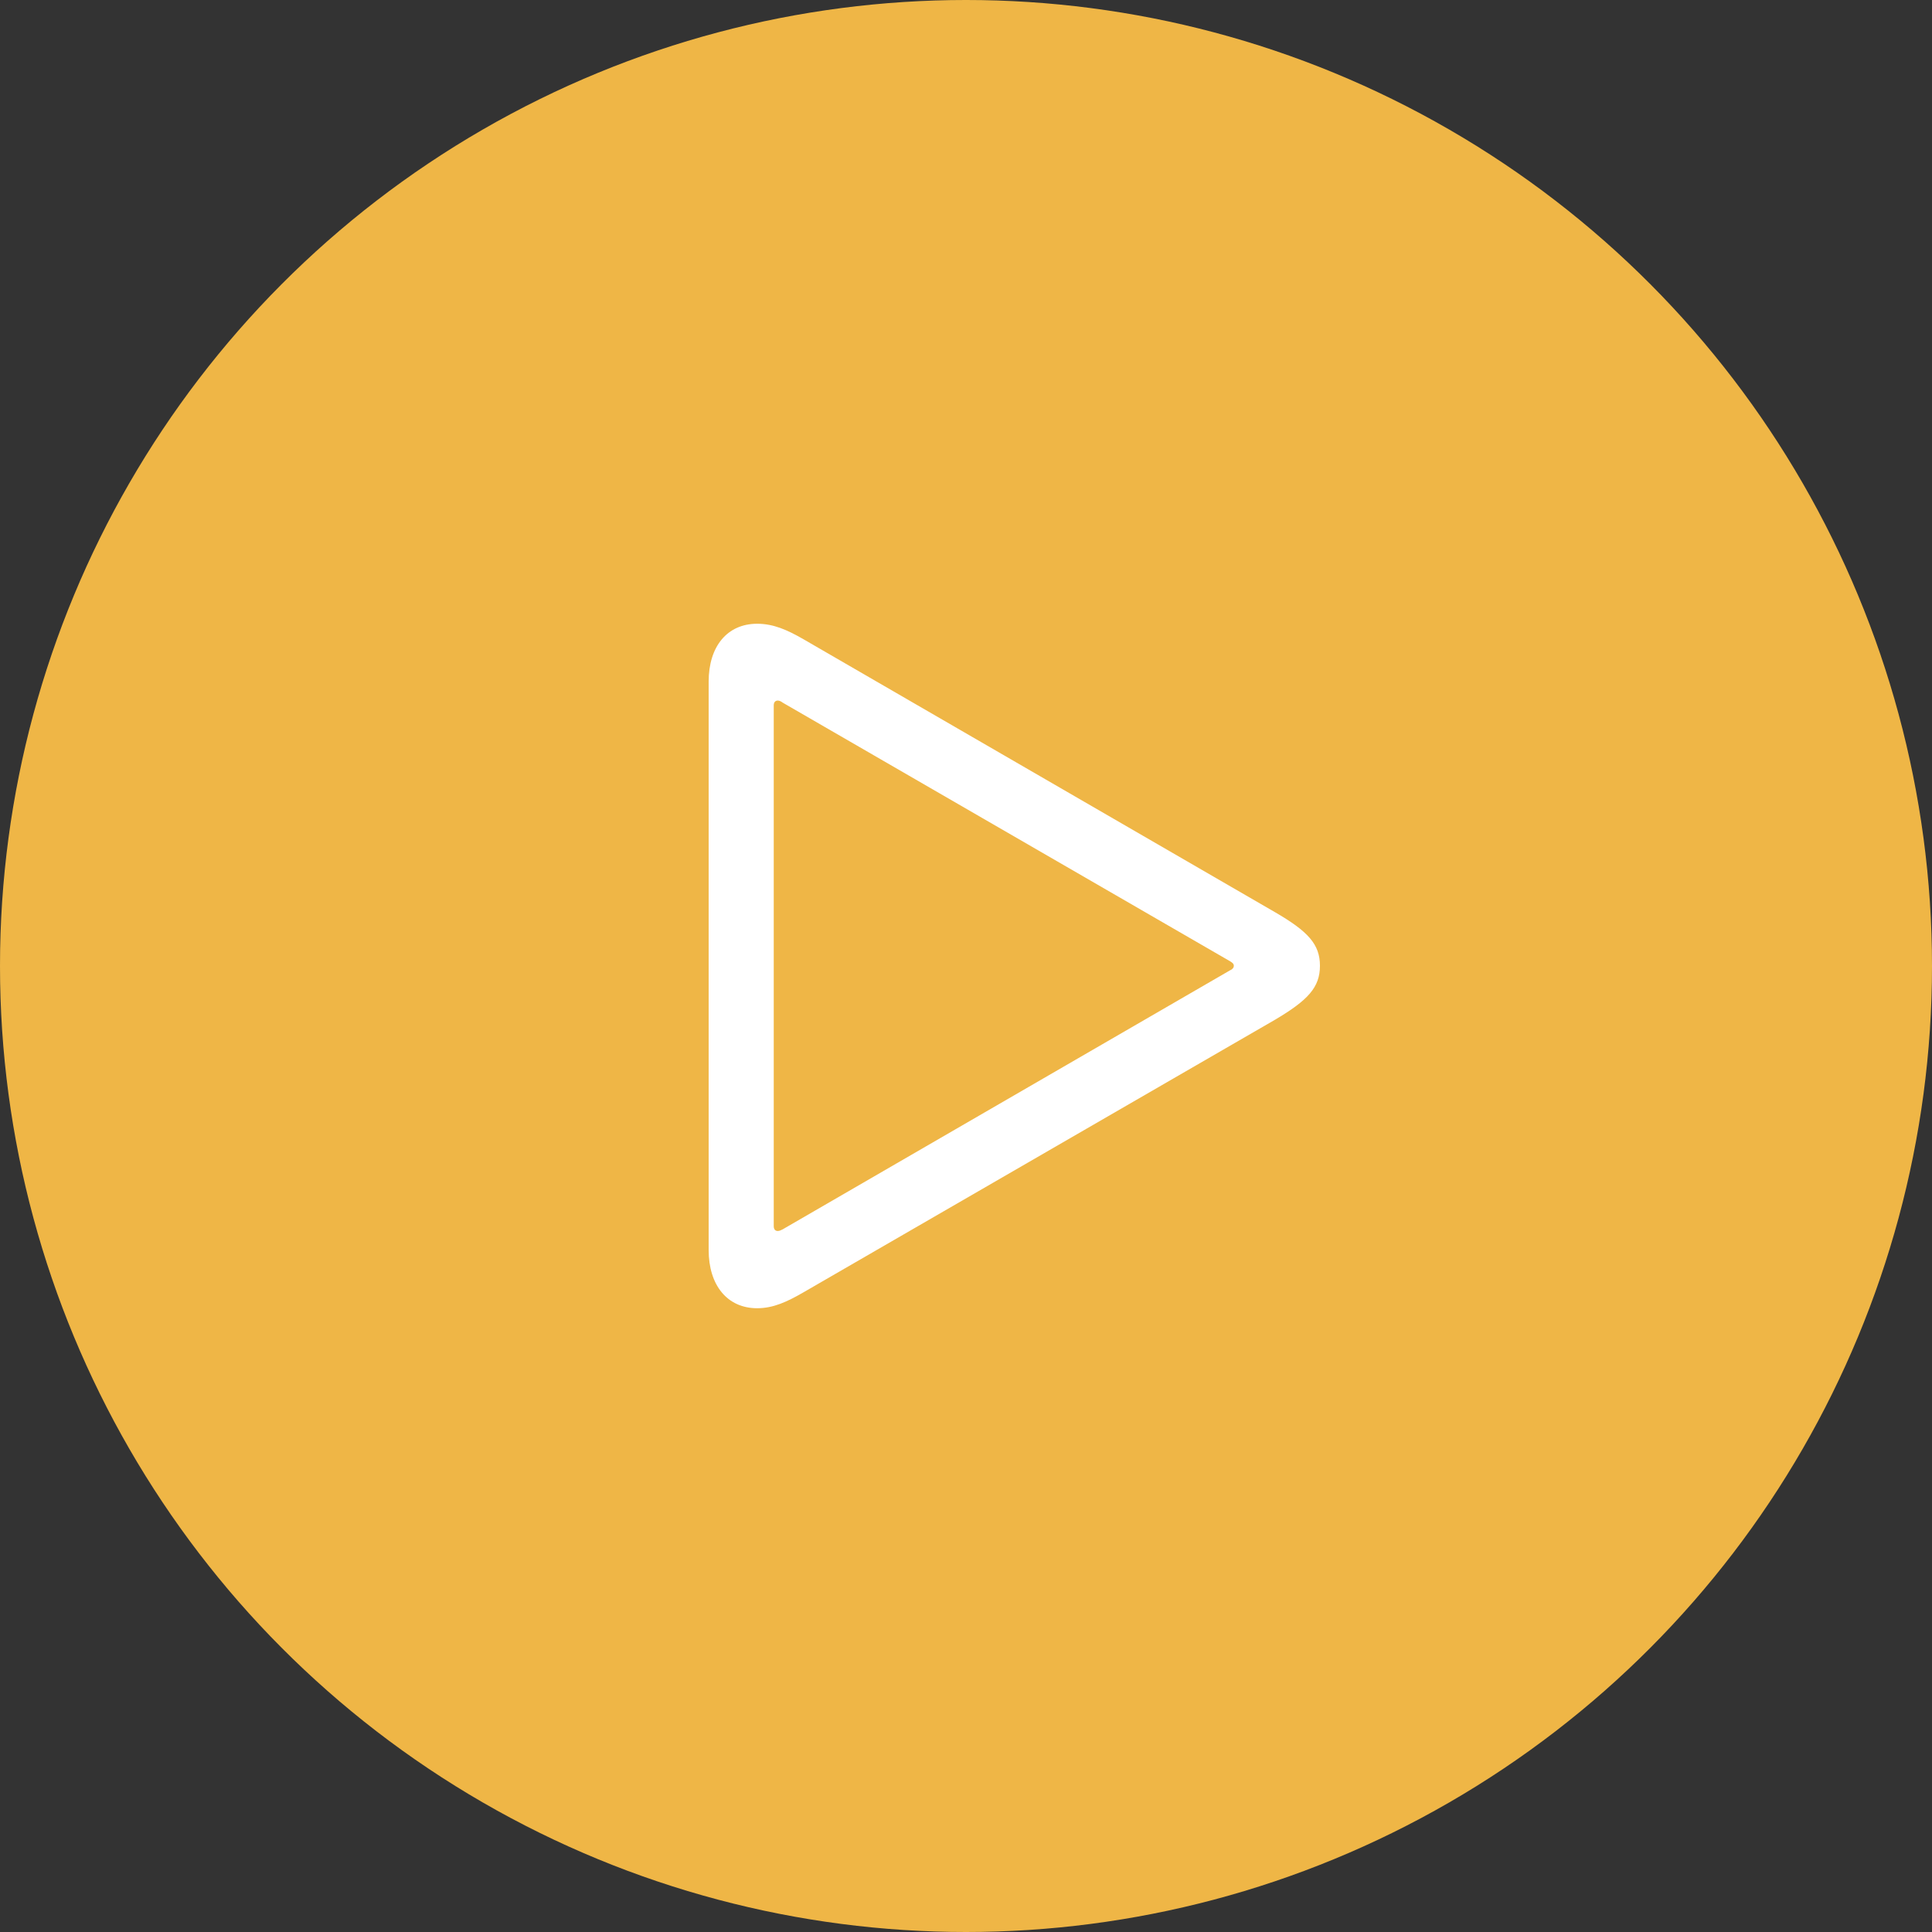 <?xml version="1.0" encoding="UTF-8"?> <svg xmlns="http://www.w3.org/2000/svg" width="80" height="80" viewBox="0 0 80 80" fill="none"><rect x="0" y="0" width="80" height="80" fill="#333333" stroke="none"/> <circle cx="40" cy="40" r="40" fill="#EFB646"></circle> <path d="M31.353 54.171C32.022 54.171 32.592 53.903 33.261 53.518L52.781 42.234C54.171 41.414 54.656 40.878 54.656 39.991C54.656 39.104 54.171 38.568 52.781 37.764L33.261 26.464C32.592 26.079 32.022 25.828 31.353 25.828C30.114 25.828 29.344 26.766 29.344 28.222V51.76C29.344 53.217 30.114 54.171 31.353 54.171ZM32.206 50.973C32.106 50.973 32.039 50.906 32.039 50.772V29.21C32.039 29.076 32.106 29.009 32.206 29.009C32.273 29.009 32.34 29.042 32.407 29.093L50.94 39.807C51.023 39.857 51.09 39.907 51.09 39.991C51.09 40.075 51.023 40.142 50.94 40.175L32.407 50.906C32.34 50.94 32.273 50.973 32.206 50.973Z" fill="white"></path> </svg> 